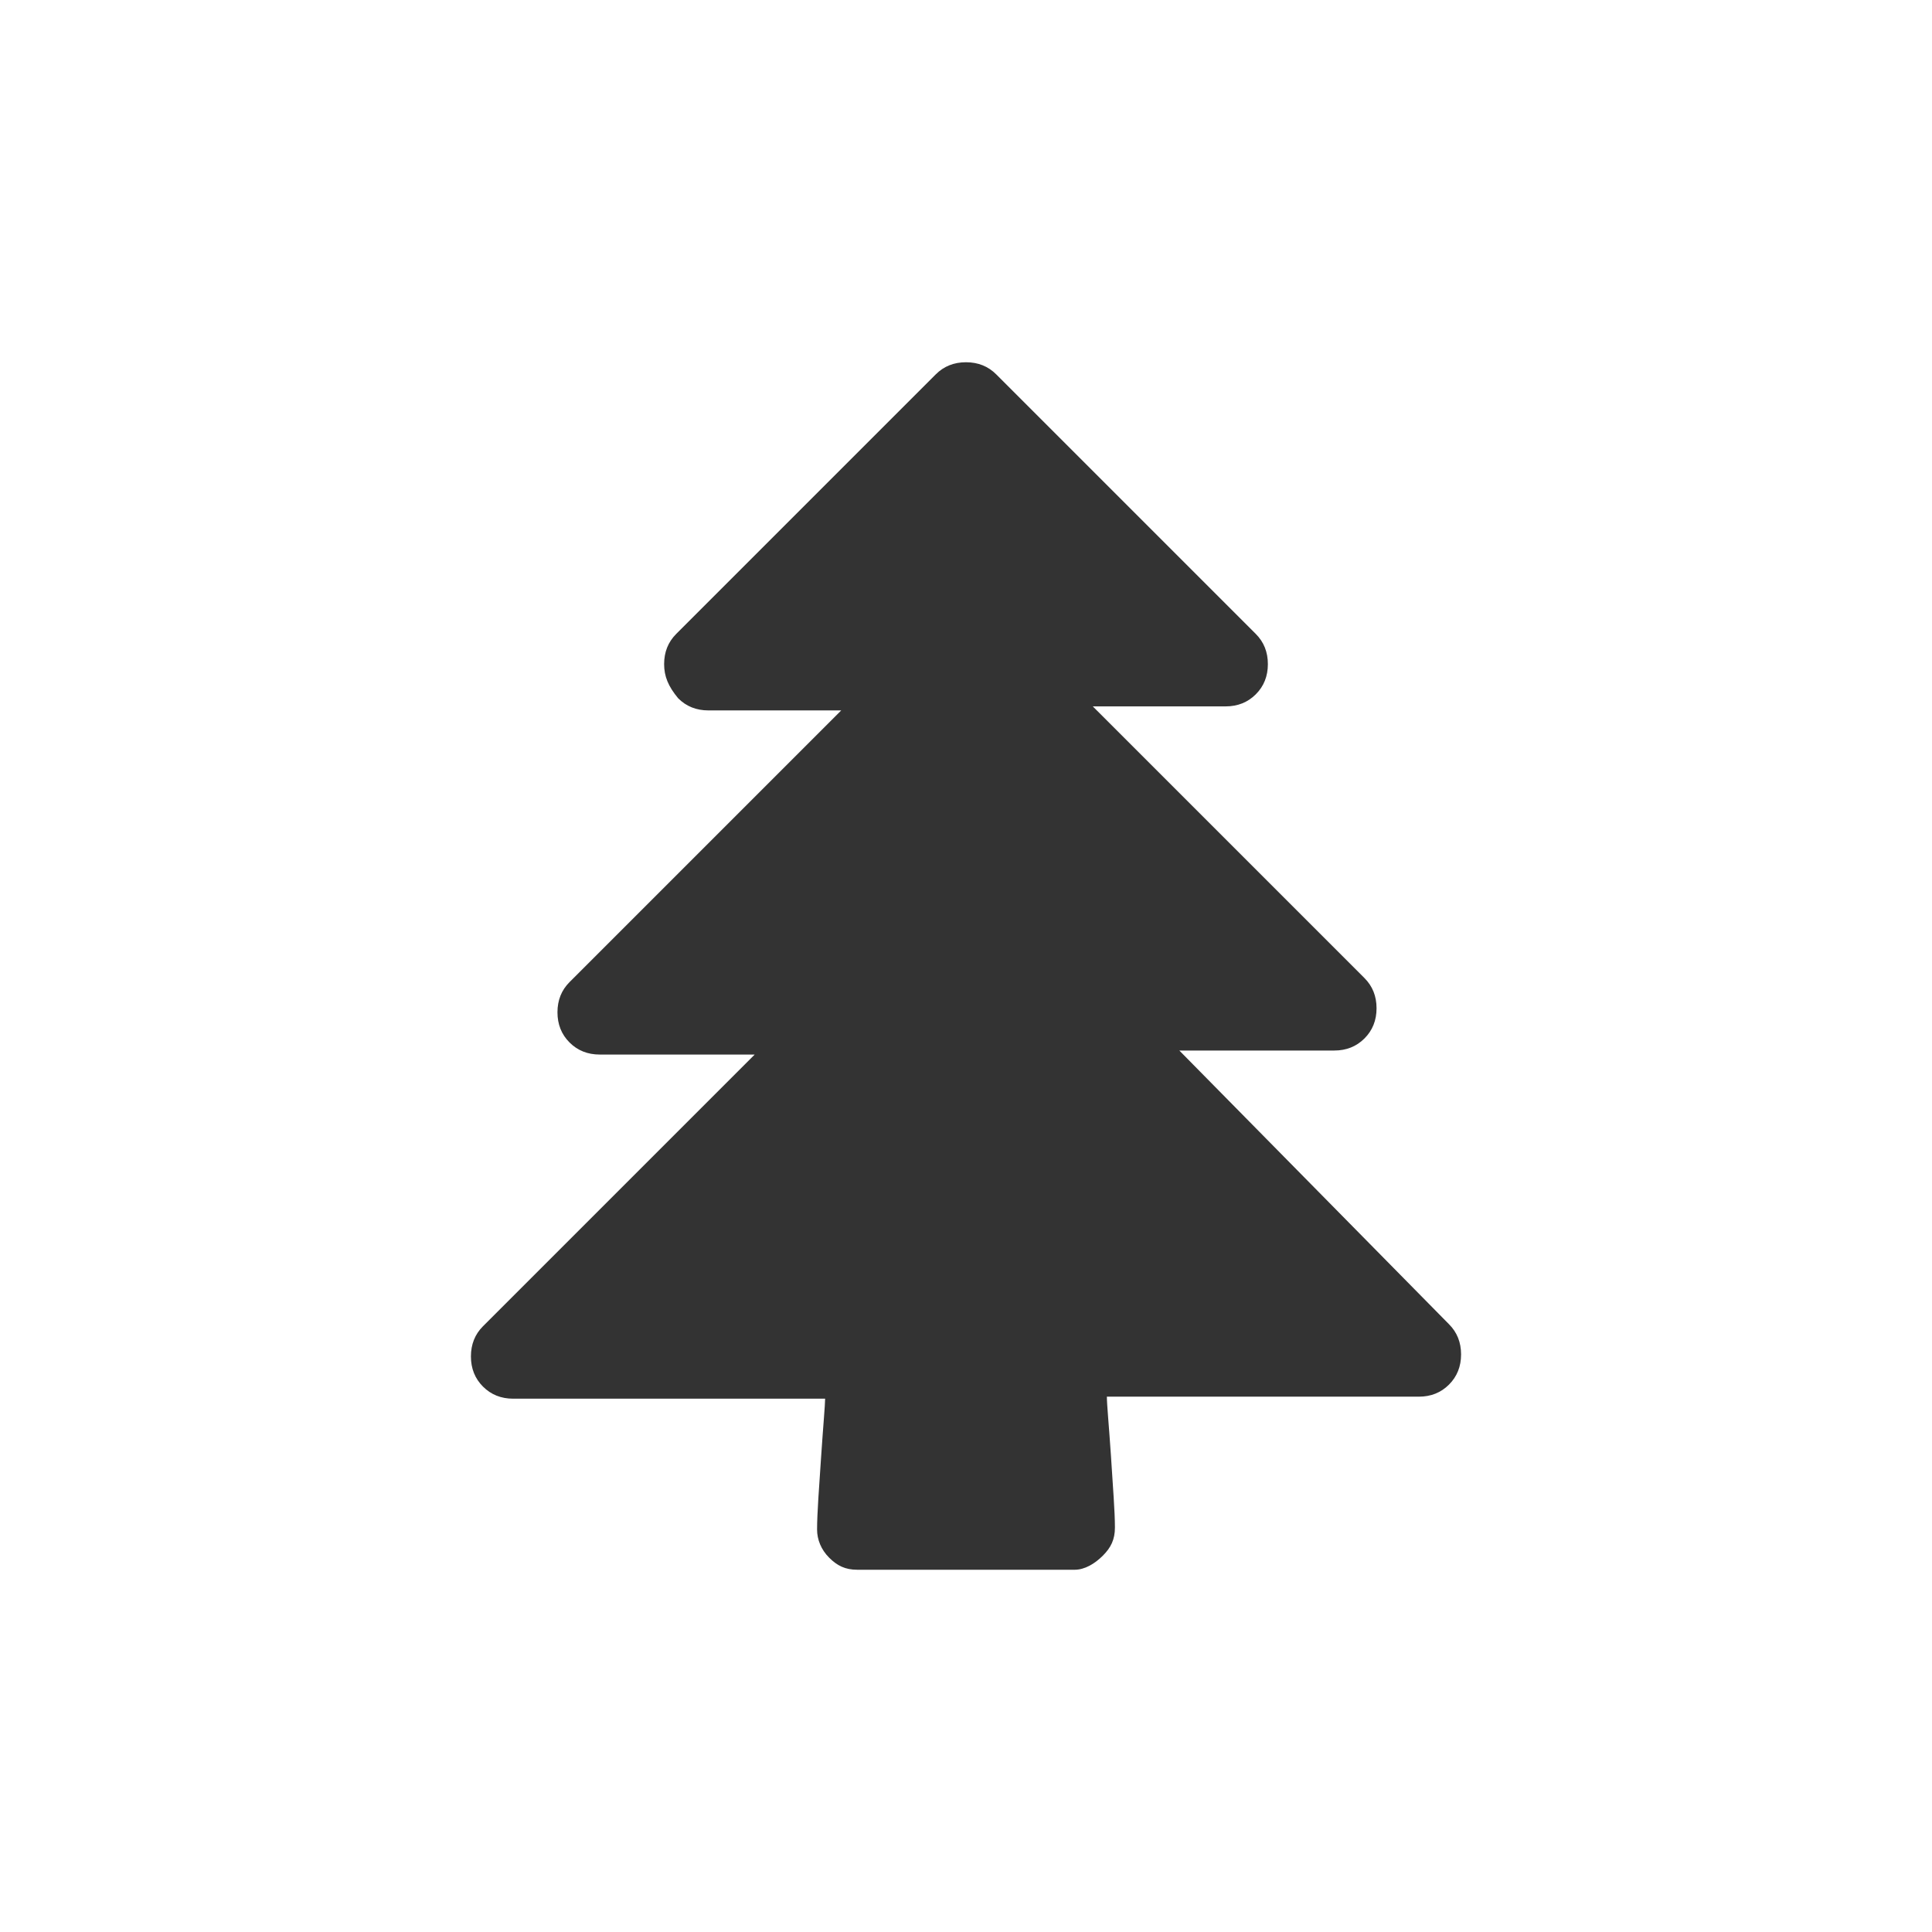 <?xml version="1.0" encoding="utf-8"?>
<!-- Generator: Adobe Illustrator 19.0.0, SVG Export Plug-In . SVG Version: 6.00 Build 0)  -->
<svg version="1.1" id="Layer_1" xmlns="http://www.w3.org/2000/svg" xmlns:xlink="http://www.w3.org/1999/xlink" x="0px" y="0px"
	 viewBox="0 0 96 96" style="enable-background:new 0 0 96 96;" xml:space="preserve">
<style type="text/css">
	.st0{fill:#333333;}
</style>
<g id="XMLID_2_">
	<path id="XMLID_4_" class="st0" d="M72.6,67.3c0,0.6-0.2,1.1-0.6,1.5c-0.4,0.4-0.9,0.6-1.5,0.6H55c0,0.4,0.1,1.4,0.2,2.9
		c0.1,1.6,0.2,2.8,0.2,3.6c0,0.6-0.2,1-0.6,1.4S53.9,78,53.4,78H42.6c-0.6,0-1-0.2-1.4-0.6s-0.6-0.9-0.6-1.4c0-0.8,0.1-2.1,0.2-3.6
		s0.2-2.6,0.2-2.9H25.5c-0.6,0-1.1-0.2-1.5-0.6c-0.4-0.4-0.6-0.9-0.6-1.5s0.2-1.1,0.6-1.5l13.5-13.5h-7.7c-0.6,0-1.1-0.2-1.5-0.6
		c-0.4-0.4-0.6-0.9-0.6-1.5c0-0.6,0.2-1.1,0.6-1.5l13.5-13.5h-6.6c-0.6,0-1.1-0.2-1.5-0.6C33.2,34.1,33,33.6,33,33s0.2-1.1,0.6-1.5
		l12.9-12.9c0.4-0.4,0.9-0.6,1.5-0.6s1.1,0.2,1.5,0.6l12.9,12.9c0.4,0.4,0.6,0.9,0.6,1.5s-0.2,1.1-0.6,1.5c-0.4,0.4-0.9,0.6-1.5,0.6
		h-6.6l13.5,13.5c0.4,0.4,0.6,0.9,0.6,1.5c0,0.6-0.2,1.1-0.6,1.5c-0.4,0.4-0.9,0.6-1.5,0.6h-7.7L72,65.8
		C72.4,66.2,72.6,66.7,72.6,67.3z"/>
</g>
</svg>
